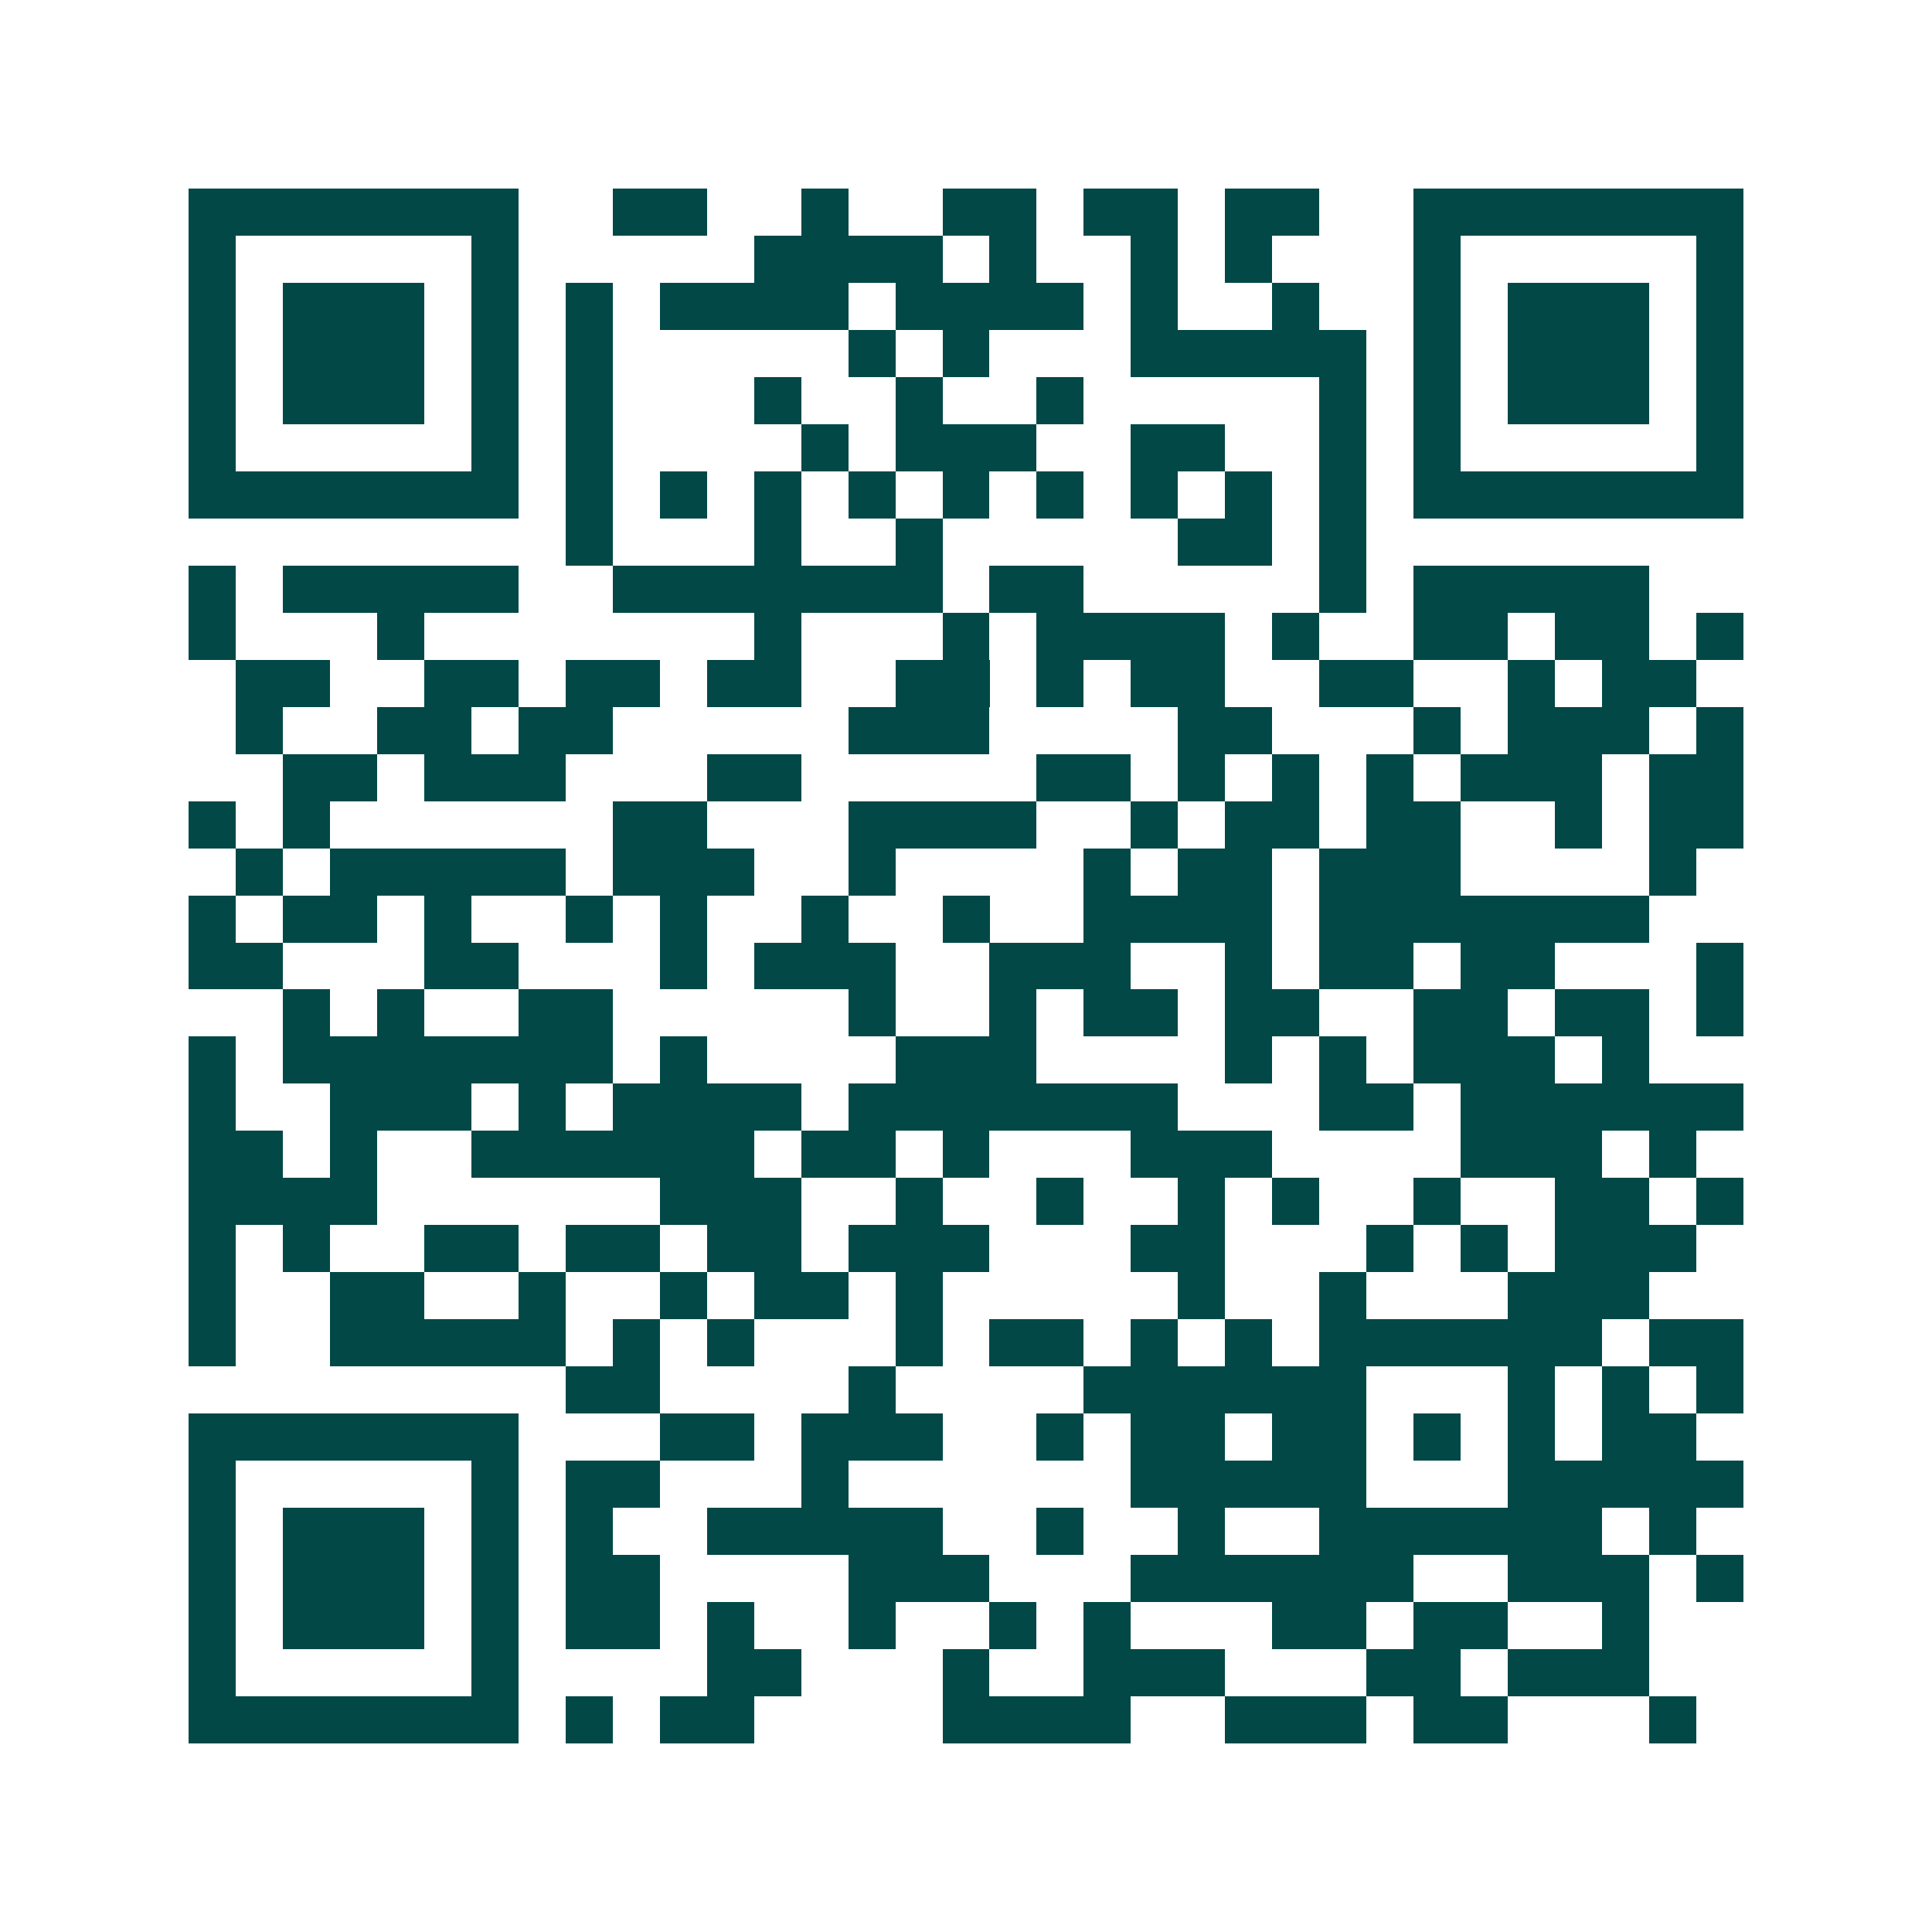 <svg xmlns="http://www.w3.org/2000/svg" width="200" height="200" viewBox="0 0 41 41" shape-rendering="crispEdges"><path fill="#ffffff" d="M0 0h41v41H0z"/><path stroke="#014847" d="M4 4.5h7m2 0h2m2 0h1m2 0h2m1 0h2m1 0h2m2 0h7M4 5.5h1m5 0h1m5 0h4m1 0h1m2 0h1m1 0h1m3 0h1m5 0h1M4 6.5h1m1 0h3m1 0h1m1 0h1m1 0h4m1 0h4m1 0h1m2 0h1m2 0h1m1 0h3m1 0h1M4 7.5h1m1 0h3m1 0h1m1 0h1m5 0h1m1 0h1m3 0h5m1 0h1m1 0h3m1 0h1M4 8.5h1m1 0h3m1 0h1m1 0h1m3 0h1m2 0h1m2 0h1m5 0h1m1 0h1m1 0h3m1 0h1M4 9.5h1m5 0h1m1 0h1m4 0h1m1 0h3m2 0h2m2 0h1m1 0h1m5 0h1M4 10.5h7m1 0h1m1 0h1m1 0h1m1 0h1m1 0h1m1 0h1m1 0h1m1 0h1m1 0h1m1 0h7M12 11.5h1m3 0h1m2 0h1m5 0h2m1 0h1M4 12.5h1m1 0h5m2 0h7m1 0h2m5 0h1m1 0h5M4 13.5h1m3 0h1m7 0h1m3 0h1m1 0h4m1 0h1m2 0h2m1 0h2m1 0h1M5 14.5h2m2 0h2m1 0h2m1 0h2m2 0h2m1 0h1m1 0h2m2 0h2m2 0h1m1 0h2M5 15.5h1m2 0h2m1 0h2m5 0h3m4 0h2m3 0h1m1 0h3m1 0h1M6 16.5h2m1 0h3m3 0h2m5 0h2m1 0h1m1 0h1m1 0h1m1 0h3m1 0h2M4 17.5h1m1 0h1m6 0h2m3 0h4m2 0h1m1 0h2m1 0h2m2 0h1m1 0h2M5 18.5h1m1 0h5m1 0h3m2 0h1m4 0h1m1 0h2m1 0h3m4 0h1M4 19.5h1m1 0h2m1 0h1m2 0h1m1 0h1m2 0h1m2 0h1m2 0h4m1 0h7M4 20.5h2m3 0h2m3 0h1m1 0h3m2 0h3m2 0h1m1 0h2m1 0h2m3 0h1M6 21.5h1m1 0h1m2 0h2m5 0h1m2 0h1m1 0h2m1 0h2m2 0h2m1 0h2m1 0h1M4 22.5h1m1 0h7m1 0h1m4 0h3m4 0h1m1 0h1m1 0h3m1 0h1M4 23.5h1m2 0h3m1 0h1m1 0h4m1 0h7m3 0h2m1 0h6M4 24.5h2m1 0h1m2 0h6m1 0h2m1 0h1m3 0h3m4 0h3m1 0h1M4 25.5h4m6 0h3m2 0h1m2 0h1m2 0h1m1 0h1m2 0h1m2 0h2m1 0h1M4 26.5h1m1 0h1m2 0h2m1 0h2m1 0h2m1 0h3m3 0h2m3 0h1m1 0h1m1 0h3M4 27.5h1m2 0h2m2 0h1m2 0h1m1 0h2m1 0h1m5 0h1m2 0h1m3 0h3M4 28.5h1m2 0h5m1 0h1m1 0h1m3 0h1m1 0h2m1 0h1m1 0h1m1 0h6m1 0h2M12 29.5h2m4 0h1m4 0h6m3 0h1m1 0h1m1 0h1M4 30.5h7m3 0h2m1 0h3m2 0h1m1 0h2m1 0h2m1 0h1m1 0h1m1 0h2M4 31.5h1m5 0h1m1 0h2m3 0h1m6 0h5m3 0h5M4 32.5h1m1 0h3m1 0h1m1 0h1m2 0h5m2 0h1m2 0h1m2 0h6m1 0h1M4 33.5h1m1 0h3m1 0h1m1 0h2m4 0h3m3 0h6m2 0h3m1 0h1M4 34.5h1m1 0h3m1 0h1m1 0h2m1 0h1m2 0h1m2 0h1m1 0h1m3 0h2m1 0h2m2 0h1M4 35.5h1m5 0h1m4 0h2m3 0h1m2 0h3m3 0h2m1 0h3M4 36.5h7m1 0h1m1 0h2m4 0h4m2 0h3m1 0h2m3 0h1"/></svg>
